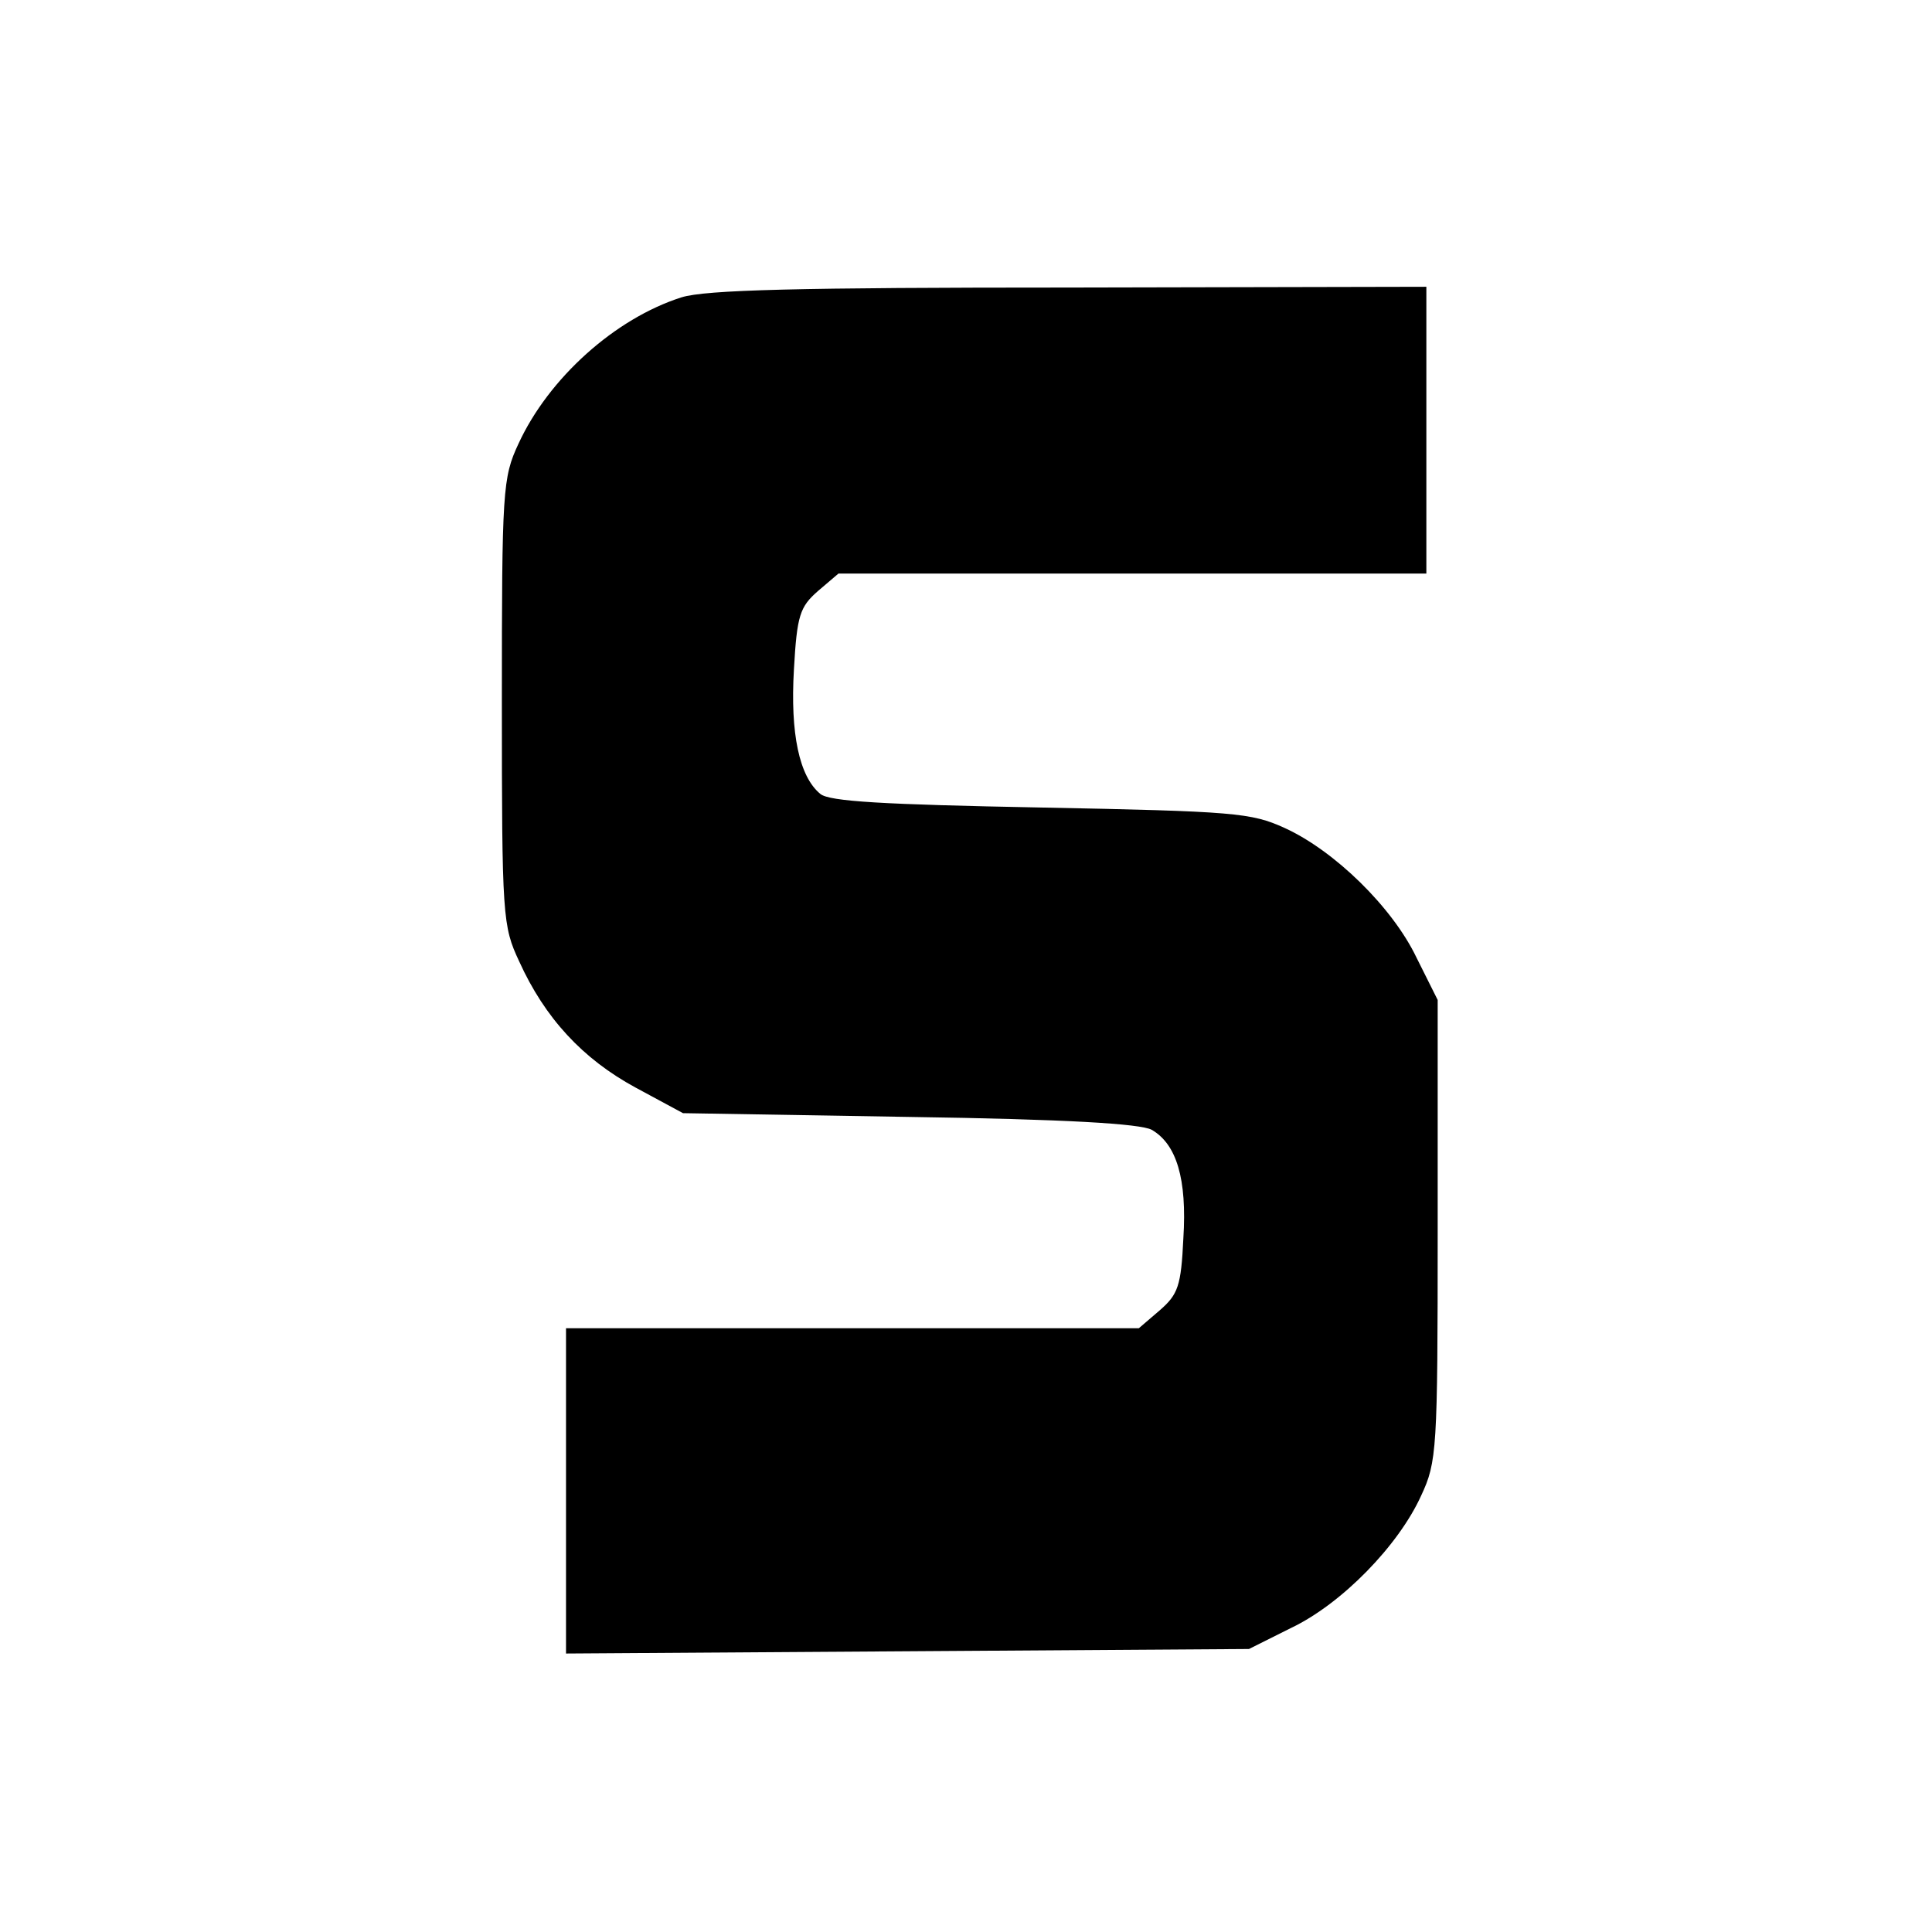 <?xml version="1.0" standalone="no"?>
<!DOCTYPE svg PUBLIC "-//W3C//DTD SVG 20010904//EN"
 "http://www.w3.org/TR/2001/REC-SVG-20010904/DTD/svg10.dtd">
<svg version="1.0" xmlns="http://www.w3.org/2000/svg"
 width="256pt" height="256pt" viewBox="0 0 256 256"
 preserveAspectRatio="xMidYMid meet">
<g transform="translate(0,256) scale(0.1,-0.1)"
fill="#000000" stroke="none">
<path d="M903 2166 c-88 -28 -176 -107 -216 -194 -21 -45 -22 -61 -22 -342 0
-286 1 -297 23 -344 34 -75 84 -129 154 -167 l63 -34 300 -5 c208 -3 306 -9
321 -17 33 -19 47 -65 42 -144 -3 -63 -7 -74 -31 -95 l-28 -24 -380 0 -379 0
0 -215 0 -216 453 3 452 3 56 28 c67 32 142 109 172 175 21 45 22 60 22 352
l0 305 -28 56 c-32 67 -109 142 -175 172 -44 20 -66 22 -323 27 -209 4 -280 8
-292 18 -28 23 -40 80 -35 165 4 72 8 83 32 104 l27 23 390 0 389 0 0 190 0
190 -472 -1 c-360 0 -483 -3 -515 -13z"/>
</g>
</svg>
